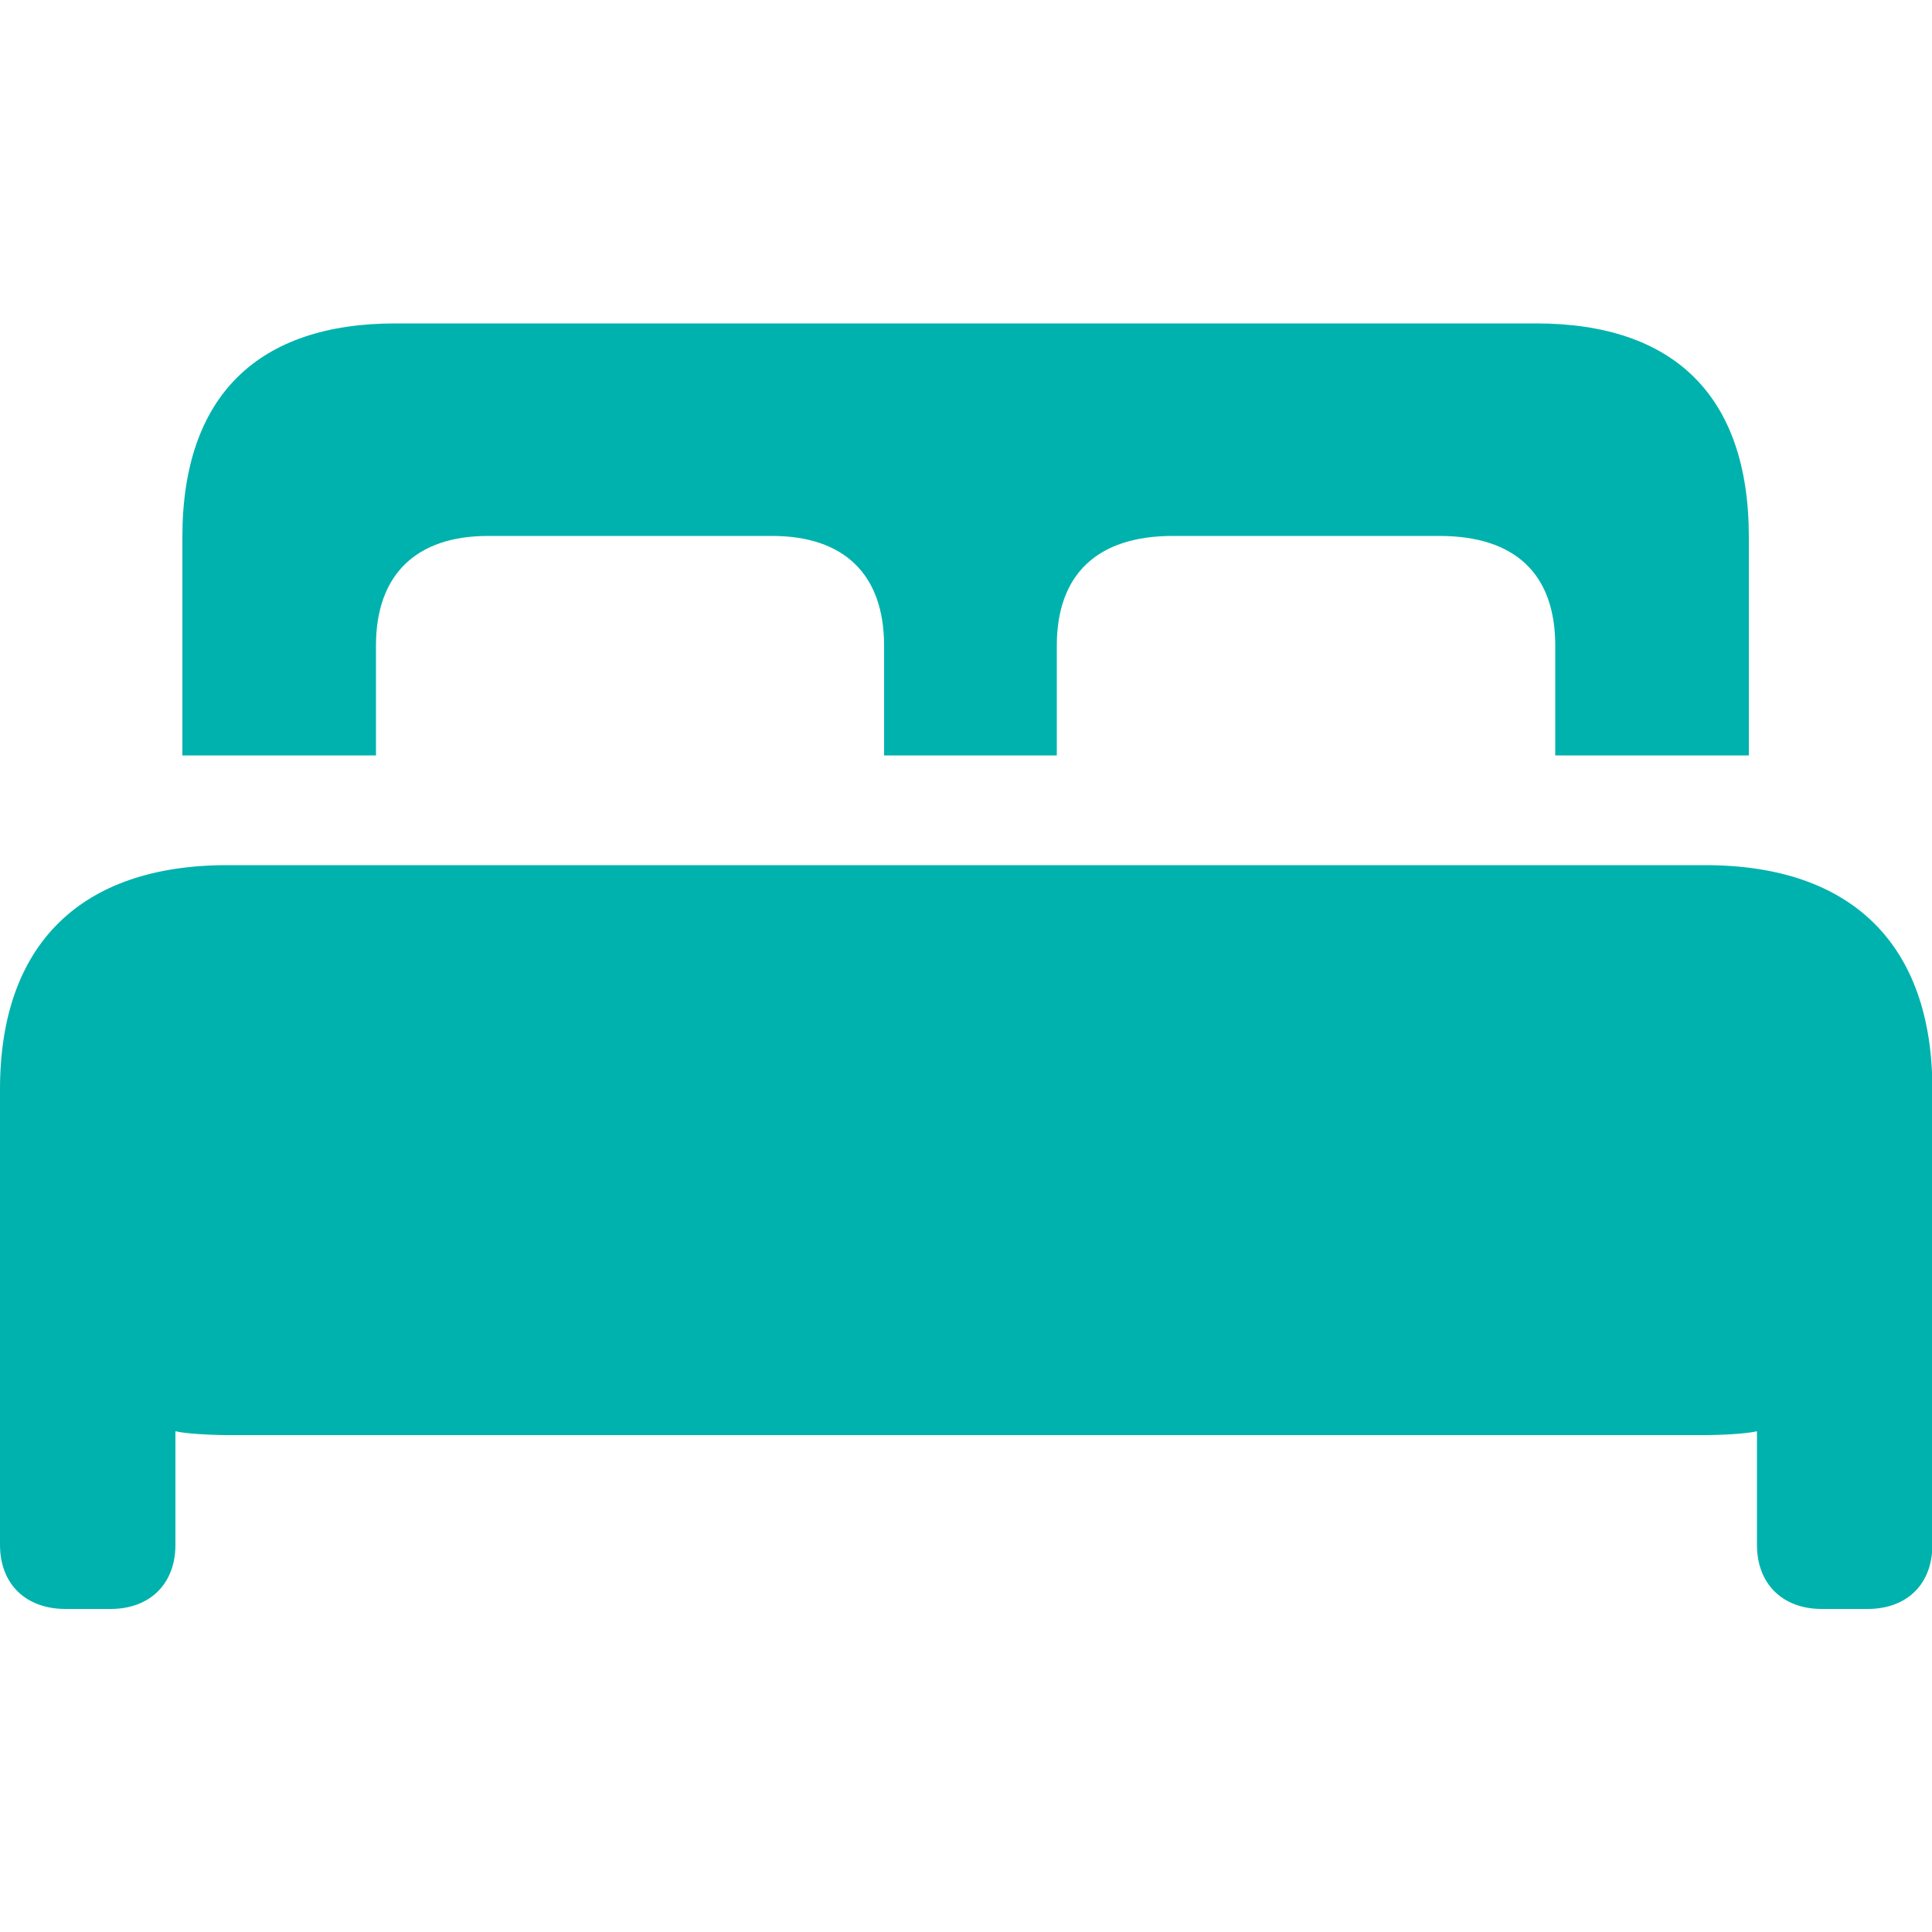 <?xml version="1.0" encoding="utf-8"?>
<!-- Generator: Adobe Illustrator 27.2.0, SVG Export Plug-In . SVG Version: 6.00 Build 0)  -->
<svg version="1.1" id="Layer_1" xmlns="http://www.w3.org/2000/svg" xmlns:xlink="http://www.w3.org/1999/xlink" x="0px" y="0px"
	 viewBox="0 0 500 500" style="enable-background:new 0 0 500 500;" xml:space="preserve">
<style type="text/css">
	.st0{fill:#00B2AD;}
</style>
<path class="st0" d="M47.2,195.5h50.1v-28.4c0-18.4,10.4-28.4,29-28.4h73.5c18.6,0,29,9.9,29,28.4v28.4h44.7v-28.4
	c0-18.4,10.4-28.4,30-28.4h69c19.7,0,30,9.9,30,28.4v28.4h50.1V139c0-36.7-19.5-55.3-55.1-55.3H102.3c-35.4,0-55.1,18.6-55.1,55.3
	C47.2,139,47.2,195.5,47.2,195.5z M0,399.8c0,10.1,6.6,16.6,17,16.6h11.6c10.1,0,16.8-6.4,16.8-16.6v-29.4c2.3,0.6,8.9,1,13.7,1
	h382.1c4.8,0,11.2-0.4,13.5-1v29.4c0,10.1,6.6,16.6,16.8,16.6h11.8c10.2,0,16.8-6.4,16.8-16.6V281.9c0-37.5-20.9-58-58.8-58H58.8
	c-37.9,0-58.8,20.5-58.8,58V399.8z"/>
</svg>
